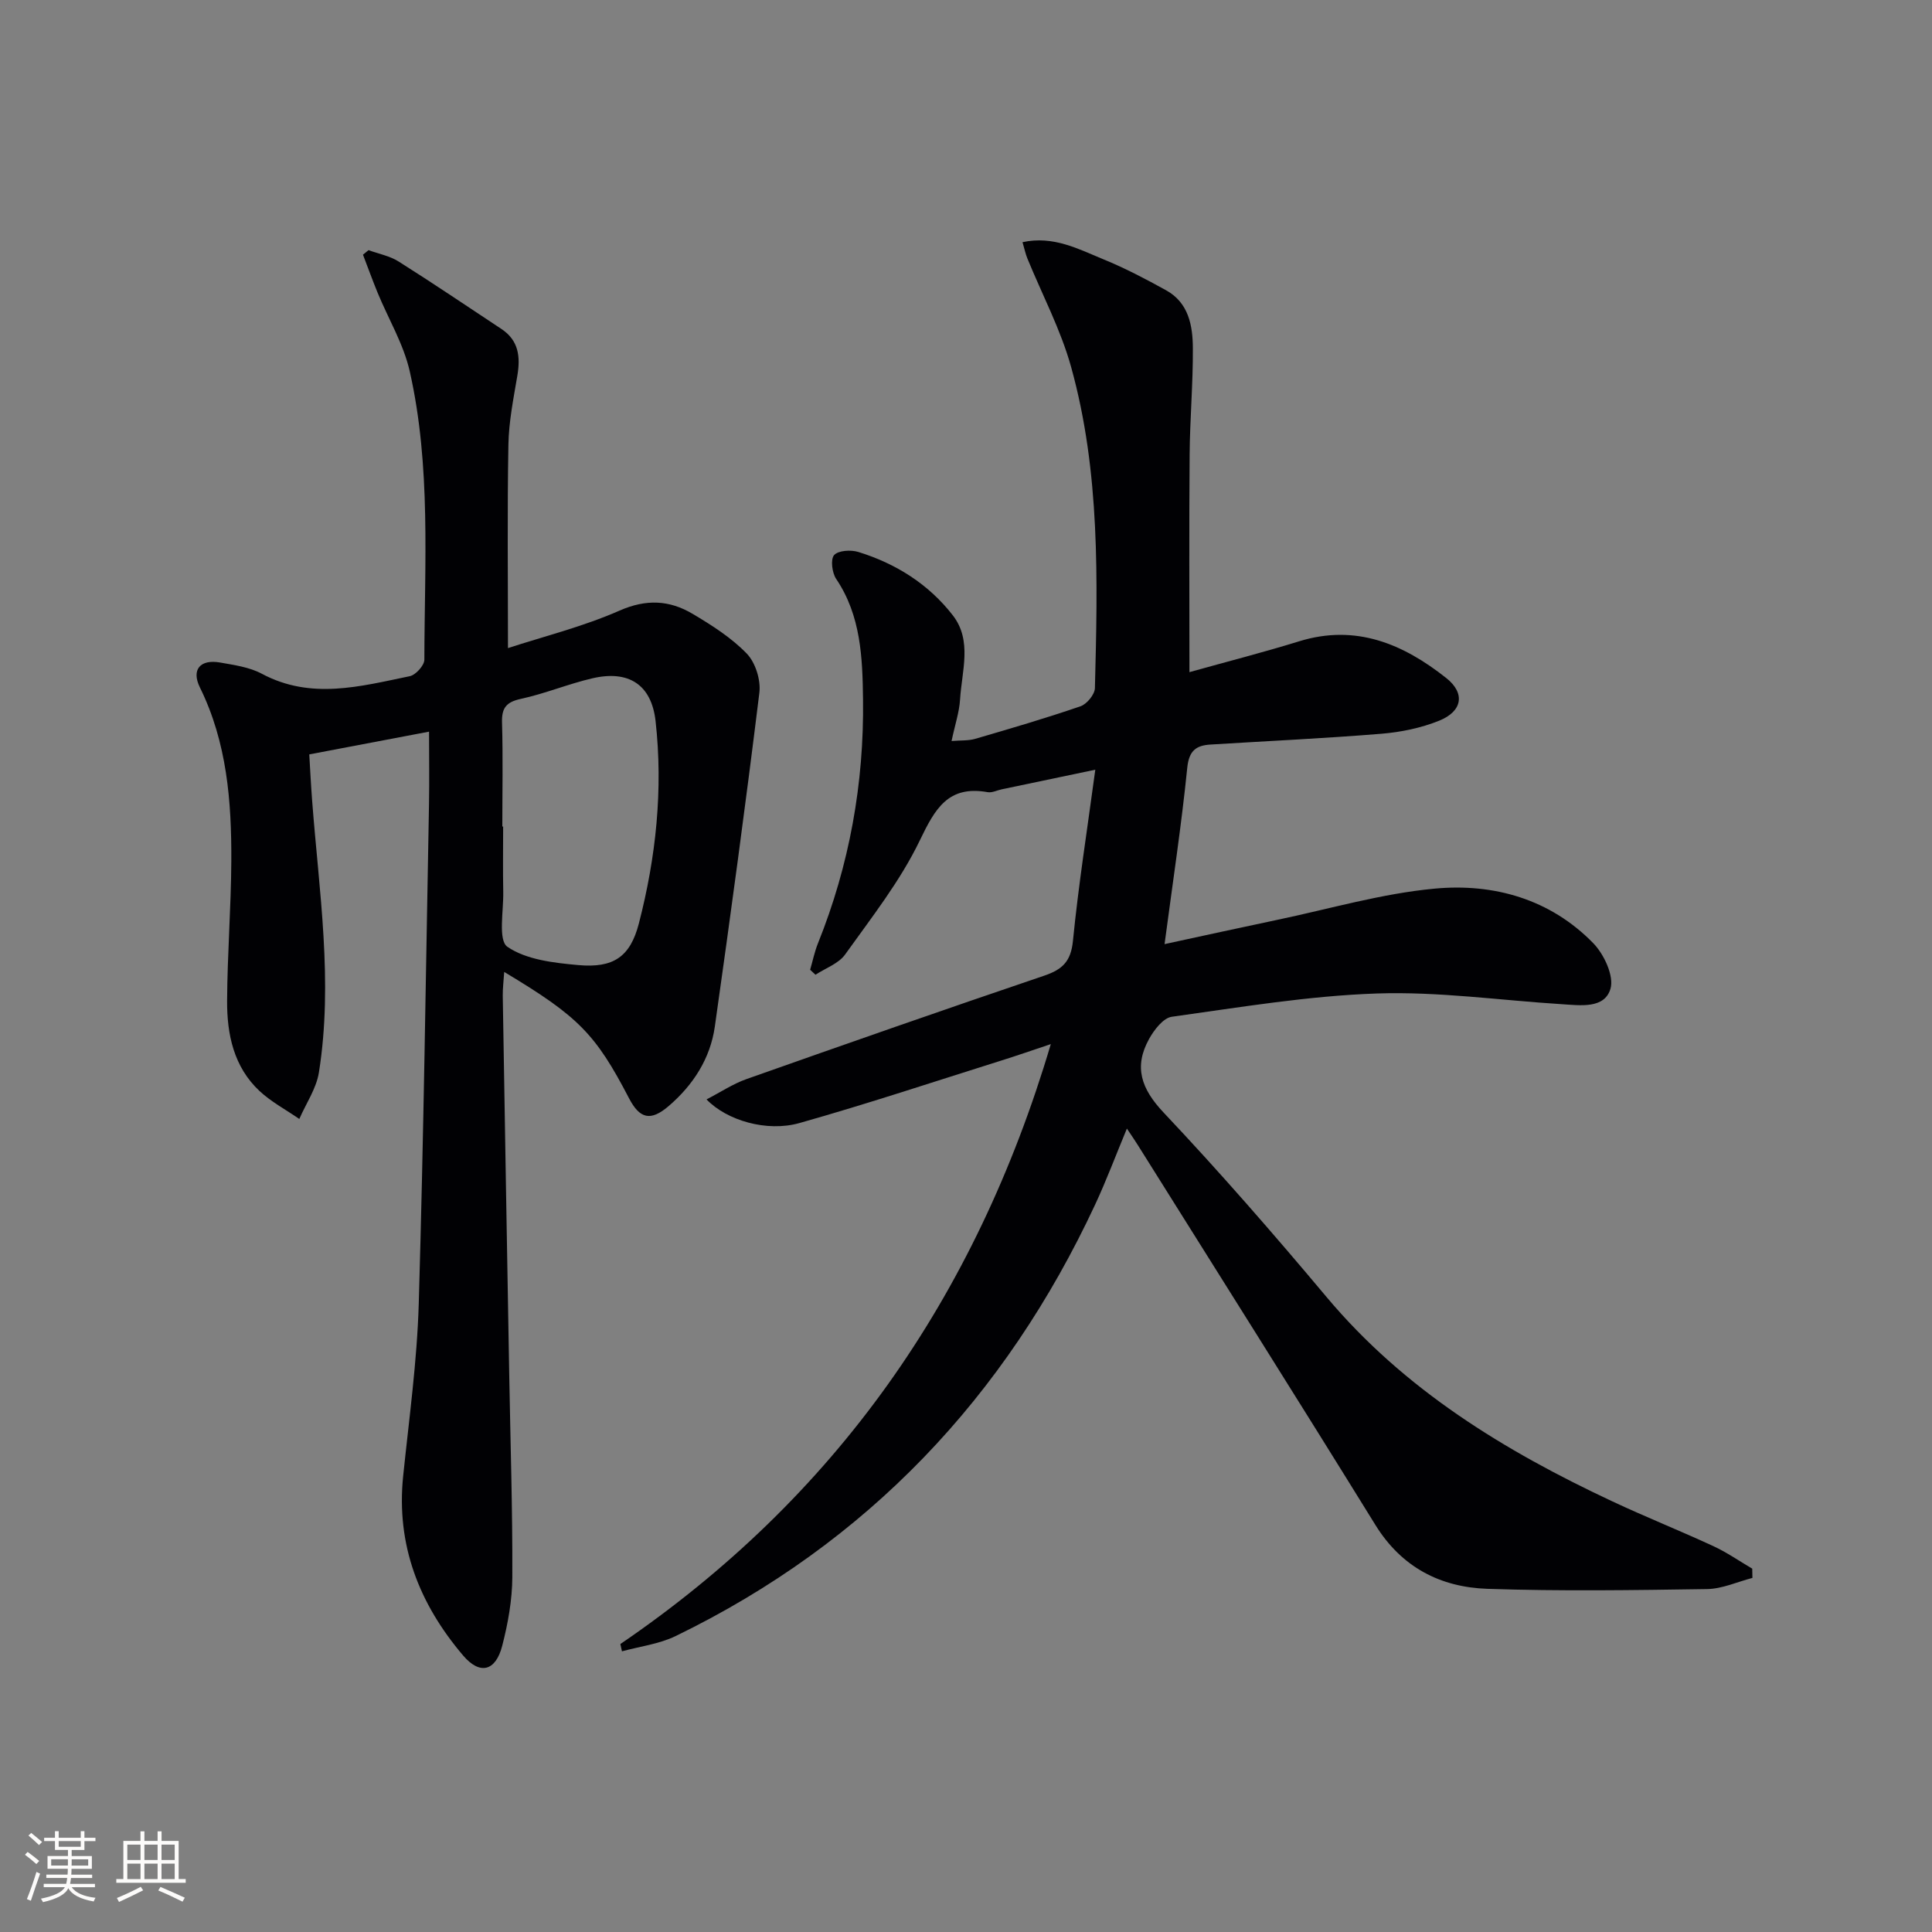 <svg enable-background="new 0 0 400 400" viewBox="0 0 400 400" xmlns="http://www.w3.org/2000/svg"><rect x="0" y="0" width="400" height="400" fill="#808080" stroke="none"/><path d="m128.44 340.38c44.41-30.28 73.5-71.54 89.12-124.21-4.2 1.4-7.22 2.46-10.27 3.41-13.91 4.37-27.76 8.98-41.79 12.94-6.73 1.9-15.02-.53-19.22-4.9 2.91-1.5 5.47-3.22 8.28-4.21 20.51-7.25 41.04-14.43 61.64-21.41 3.77-1.28 5.52-2.95 5.94-7.19 1.14-11.53 2.95-22.98 4.63-35.45-7.23 1.51-13.3 2.78-19.37 4.06-.97.2-2 .75-2.91.59-8.19-1.46-10.89 3.42-14.05 9.98-4.05 8.42-9.99 15.96-15.47 23.63-1.35 1.89-4.05 2.82-6.13 4.19-.37-.34-.74-.69-1.11-1.03.53-1.82.91-3.7 1.61-5.45 6.53-16.23 9.57-33.18 9.34-50.58-.11-8.53-.42-17.28-5.56-24.89-.85-1.27-1.2-4.04-.43-4.93.86-.97 3.46-1.13 4.99-.66 7.8 2.4 14.59 6.68 19.59 13.13 4.07 5.24 1.85 11.56 1.5 17.43-.16 2.61-1.04 5.17-1.76 8.59 1.91-.16 3.47-.04 4.89-.45 7.3-2.13 14.61-4.27 21.8-6.74 1.32-.45 2.96-2.45 2.99-3.77.57-22.3 1.12-44.67-4.91-66.42-2.15-7.77-6.02-15.05-9.09-22.57-.36-.89-.56-1.85-.99-3.33 6.41-1.39 11.59 1.43 16.78 3.56 4.45 1.82 8.74 4.07 12.95 6.4 4.69 2.59 5.52 7.36 5.54 12.04.04 7.31-.61 14.61-.67 21.92-.12 14.81-.04 29.62-.04 45.1 7.8-2.18 15.32-4.1 22.73-6.39 11.74-3.62 21.54.56 30.44 7.61 3.99 3.16 3.34 6.89-1.46 8.83-3.76 1.52-7.95 2.38-12.02 2.71-11.76.96-23.55 1.5-35.32 2.23-2.97.18-4.46 1.24-4.82 4.8-1.2 11.87-3 23.67-4.7 36.52 7.97-1.72 15.63-3.41 23.31-5.02 10.85-2.27 21.63-5.45 32.61-6.47 12.22-1.14 23.91 2.15 32.83 11.29 2.24 2.29 4.35 6.82 3.57 9.45-1.24 4.17-6.22 3.43-10.04 3.19-12.77-.8-25.57-2.65-38.3-2.22-14.2.48-28.36 2.86-42.48 4.82-1.78.25-3.68 2.73-4.72 4.62-3.18 5.77-1.62 10.29 3.02 15.21 11.65 12.34 22.81 25.16 33.72 38.17 16.13 19.24 36.86 31.87 59.18 42.33 6.91 3.24 14.01 6.07 20.94 9.28 2.8 1.29 5.36 3.09 8.03 4.65.01.64.03 1.28.04 1.92-3.12.81-6.24 2.26-9.38 2.31-15.16.23-30.34.46-45.48-.05-9.72-.33-17.77-4.44-23.2-13.23-16.26-26.3-32.77-52.44-49.19-78.65-.61-.98-1.27-1.93-2.26-3.41-2.3 5.54-4.24 10.73-6.57 15.73-18.59 39.85-47.16 70.07-86.88 89.35-3.41 1.65-7.38 2.13-11.09 3.15-.1-.51-.22-1.01-.33-1.51z" fill="#010104"/><path d="m76.3 51.79c2.09.77 4.4 1.19 6.24 2.36 7.17 4.52 14.19 9.28 21.26 13.95 3.6 2.38 3.97 5.77 3.31 9.68-.8 4.74-1.77 9.52-1.85 14.3-.25 13.79-.09 27.58-.09 42.1 7.33-2.39 15.5-4.42 23.1-7.76 5.55-2.44 10.34-2.17 15.13.67 3.99 2.37 8.03 4.94 11.21 8.23 1.8 1.86 2.93 5.48 2.61 8.09-2.83 23.07-5.96 46.11-9.22 69.12-.94 6.63-4.48 12.11-9.55 16.46-3.74 3.21-6 2.67-8.23-1.63-6.93-13.31-10.46-16.92-25.83-26.13-.12 1.89-.32 3.41-.3 4.93.43 26.14.88 52.27 1.34 78.41.24 13.98.7 27.96.64 41.94-.02 4.75-.9 9.61-2.09 14.23-1.36 5.28-4.62 6.11-8.11 2-9.06-10.66-13.88-22.85-12.4-37.14 1.23-11.9 2.88-23.8 3.23-35.73 1.01-34.44 1.47-68.9 2.12-103.34.09-4.94.01-9.89.01-15.05-8.63 1.64-16.39 3.11-24.8 4.71.19 3.15.35 6.4.6 9.64 1.42 18.71 4.38 37.41 1.4 56.19-.53 3.35-2.67 6.44-4.06 9.65-2.76-1.91-5.8-3.52-8.23-5.78-5.36-5.01-6.76-11.76-6.72-18.7.05-9.64.82-19.28.87-28.92.06-12.34-.89-24.55-6.5-35.94-1.82-3.7.06-5.89 4.19-5.16 2.93.52 6.06.95 8.62 2.32 10.19 5.45 20.42 2.61 30.63.51 1.24-.25 3.02-2.23 3.03-3.41.03-19.95 1.41-40.02-3.02-59.68-1.27-5.64-4.41-10.85-6.65-16.28-1.07-2.61-2.03-5.27-3.04-7.9.37-.31.76-.62 1.15-.94zm27.7 119.34h.17c0 4.5-.07 8.99.02 13.49.09 3.96-1.11 10.06.87 11.41 3.94 2.69 9.61 3.32 14.66 3.78 7.26.65 10.75-1.67 12.55-8.61 3.55-13.72 5.04-27.76 3.46-41.9-.85-7.59-5.61-10.61-13.1-8.86-4.99 1.16-9.78 3.17-14.78 4.25-3.09.67-4.01 1.92-3.91 4.98.21 7.13.06 14.3.06 21.46z" fill="#010104"/><g fill="#fcfbfa"><path d="m5.17 384 .55-.58c.85.61 1.65 1.24 2.4 1.87l-.59.64c-.83-.73-1.62-1.38-2.36-1.93m1.22 9.53-.82-.34c.71-1.76 1.37-3.64 1.98-5.63.24.13.5.25.76.36-.6 1.67-1.24 3.54-1.92 5.61m-.5-13.5.57-.54c.56.44 1.31 1.06 2.26 1.87l-.64.64c-.68-.66-1.41-1.32-2.19-1.97m3.25.46h2.24v-1.36h.77v1.36h4.57v-1.36h.76v1.36h2.28v.69h-2.28v1.84h-2.64v1.26h4.18v2.64h-4.21c0 .45-.02.86-.05 1.21h4.32v.69h-4.38c-.04.34-.1.75-.19 1.22h5.15v.69h-4.82c.87 1.19 2.51 1.92 4.93 2.19-.17.31-.3.57-.37.76-2.77-.49-4.52-1.41-5.26-2.76-.56 1.26-2.3 2.23-5.24 2.9-.12-.25-.26-.48-.43-.72 2.73-.55 4.38-1.34 4.96-2.38h-4.38v-.69h4.65c.1-.38.17-.79.21-1.22h-4.32v-.69h4.4c.03-.34.05-.75.05-1.21h-4.2v-2.64h4.23v-1.26h-2.69v-1.84h-2.24zm1.46 4.46v1.29h3.45c.01-.4.02-.57.01-.53v-.32-.45h-3.46zm1.55-2.59h4.57v-1.19h-4.57zm6.11 2.59h-3.42v.77c-.01.19-.01.37-.02.53h3.44z"/><path d="m32.63 379.16h.82v1.98h3.54v7.89h1.46v.78h-14.37v-.78h1.46v-7.89h3.54v-1.98h.82v1.98h2.73zm-3.49 11.48.5.73c-1.61.82-3.28 1.63-5 2.41-.13-.27-.28-.55-.44-.82 1.75-.72 3.4-1.49 4.94-2.32m-2.78-5.55h2.73v-3.18h-2.73zm0 3.95h2.73v-3.2h-2.73zm3.54-3.95h2.73v-3.18h-2.73zm0 3.95h2.73v-3.2h-2.73zm7.89 4.68c-1.84-.92-3.51-1.7-5.02-2.32l.45-.73c1.89.8 3.57 1.55 5.04 2.23zm-1.62-11.81h-2.73v3.18h2.73zm-2.73 7.13h2.73v-3.2h-2.73z"/></g></svg>